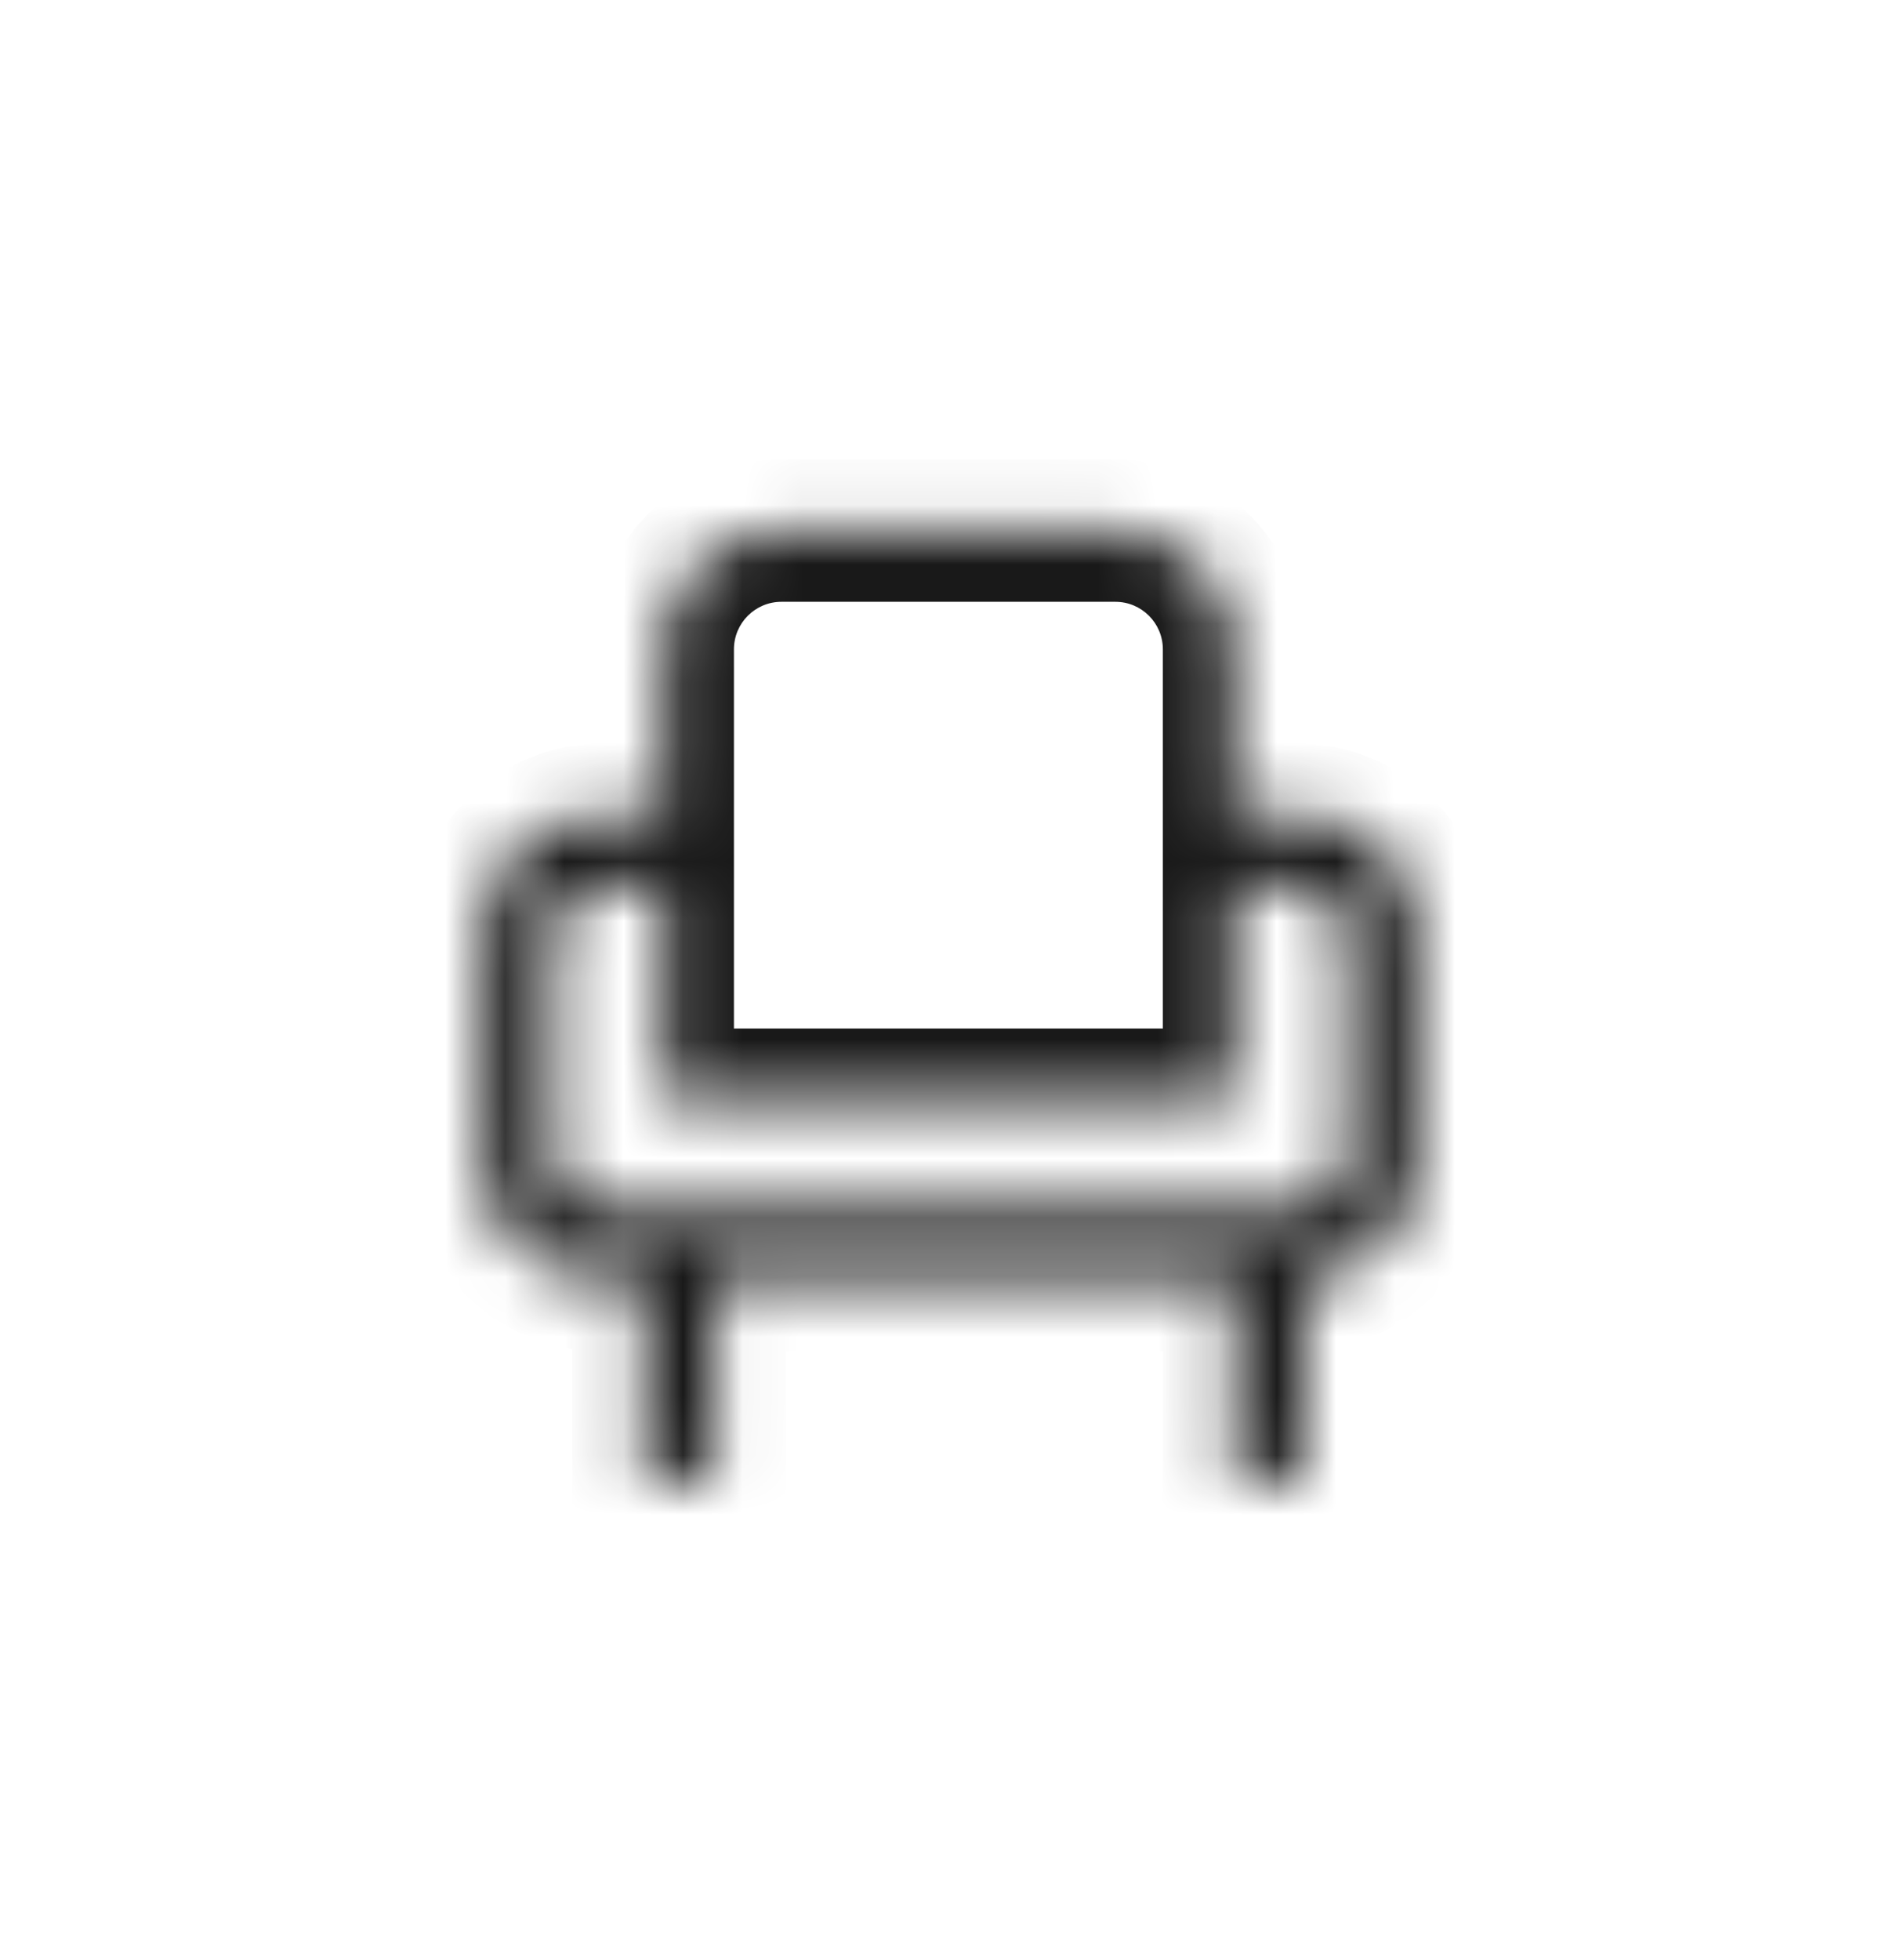 <svg width="32" height="33" viewBox="0 0 32 33" fill="none" xmlns="http://www.w3.org/2000/svg">
<mask id="path-2-inside-1_592_142064" fill="white">
<path fill-rule="evenodd" clip-rule="evenodd" d="M13.161 8.932C12.057 8.932 11.161 9.827 11.161 10.932V13.724H10.121C9.017 13.724 8.121 14.619 8.121 15.724V19.551C8.121 20.656 9.017 21.551 10.121 21.551H10.84L10.84 24.932H12.04L12.04 21.551H20.785V24.932H21.985V21.548C23.04 21.493 23.879 20.62 23.879 19.551V15.724C23.879 14.619 22.983 13.724 21.879 13.724H20.785V10.932C20.785 9.827 19.89 8.932 18.785 8.932H13.161ZM11.161 14.924V18.516H20.785V14.924H21.879C22.32 14.924 22.679 15.282 22.679 15.724V19.551C22.679 19.993 22.32 20.351 21.879 20.351H10.121C9.679 20.351 9.321 19.993 9.321 19.551V15.724C9.321 15.282 9.679 14.924 10.121 14.924H11.161Z"/>
</mask>
<path d="M11.161 13.724V14.924H12.361V13.724H11.161ZM10.84 21.551H12.04V20.351H10.84V21.551ZM10.84 24.932H9.64L9.64 26.132H10.84V24.932ZM12.04 24.932V26.132H13.24V24.932H12.04ZM12.04 21.551V20.351H10.84V21.551H12.04ZM20.785 21.551H21.985V20.351H20.785V21.551ZM20.785 24.932H19.585V26.132H20.785V24.932ZM21.985 24.932V26.132H23.185V24.932H21.985ZM21.985 21.548L21.922 20.35L20.785 20.41V21.548H21.985ZM20.785 13.724H19.585V14.924H20.785V13.724ZM11.161 18.516H9.961V19.716H11.161V18.516ZM11.161 14.924H12.361V13.724H11.161V14.924ZM20.785 18.516V19.716H21.985V18.516H20.785ZM20.785 14.924V13.724H19.585V14.924H20.785ZM12.361 10.932C12.361 10.49 12.719 10.132 13.161 10.132V7.732C11.394 7.732 9.961 9.164 9.961 10.932H12.361ZM12.361 13.724V10.932H9.961V13.724H12.361ZM11.161 12.524H10.121V14.924H11.161V12.524ZM10.121 12.524C8.354 12.524 6.921 13.956 6.921 15.724H9.321C9.321 15.282 9.679 14.924 10.121 14.924V12.524ZM6.921 15.724V19.551H9.321V15.724H6.921ZM6.921 19.551C6.921 21.318 8.354 22.751 10.121 22.751V20.351C9.679 20.351 9.321 19.993 9.321 19.551H6.921ZM10.121 22.751H10.84V20.351H10.121V22.751ZM9.64 21.551L9.64 24.932H12.04L12.04 21.551H9.64ZM10.84 26.132H12.04V23.732H10.84V26.132ZM13.24 24.932L13.24 21.551H10.84L10.84 24.932H13.24ZM12.04 22.751H20.785V20.351H12.04V22.751ZM19.585 21.551V24.932H21.985V21.551H19.585ZM20.785 26.132H21.985V23.732H20.785V26.132ZM23.185 24.932V21.548H20.785V24.932H23.185ZM22.048 22.747C23.737 22.658 25.079 21.262 25.079 19.551H22.679C22.679 19.978 22.343 20.328 21.922 20.35L22.048 22.747ZM25.079 19.551V15.724H22.679V19.551H25.079ZM25.079 15.724C25.079 13.956 23.646 12.524 21.879 12.524V14.924C22.32 14.924 22.679 15.282 22.679 15.724H25.079ZM21.879 12.524H20.785V14.924H21.879V12.524ZM19.585 10.932V13.724H21.985V10.932H19.585ZM18.785 10.132C19.227 10.132 19.585 10.49 19.585 10.932H21.985C21.985 9.164 20.552 7.732 18.785 7.732V10.132ZM13.161 10.132H18.785V7.732H13.161V10.132ZM12.361 18.516V14.924H9.961V18.516H12.361ZM20.785 17.316H11.161V19.716H20.785V17.316ZM19.585 14.924V18.516H21.985V14.924H19.585ZM21.879 13.724H20.785V16.124H21.879V13.724ZM23.879 15.724C23.879 14.619 22.983 13.724 21.879 13.724V16.124C21.658 16.124 21.479 15.945 21.479 15.724H23.879ZM23.879 19.551V15.724H21.479V19.551H23.879ZM21.879 21.551C22.983 21.551 23.879 20.656 23.879 19.551H21.479C21.479 19.33 21.658 19.151 21.879 19.151V21.551ZM10.121 21.551H21.879V19.151H10.121V21.551ZM8.121 19.551C8.121 20.656 9.017 21.551 10.121 21.551V19.151C10.342 19.151 10.521 19.33 10.521 19.551H8.121ZM8.121 15.724V19.551H10.521V15.724H8.121ZM10.121 13.724C9.017 13.724 8.121 14.619 8.121 15.724H10.521C10.521 15.945 10.342 16.124 10.121 16.124V13.724ZM11.161 13.724H10.121V16.124H11.161V13.724Z" fill="black" fill-opacity="0.9" mask="url(#path-2-inside-1_592_142064)"/>
</svg>
